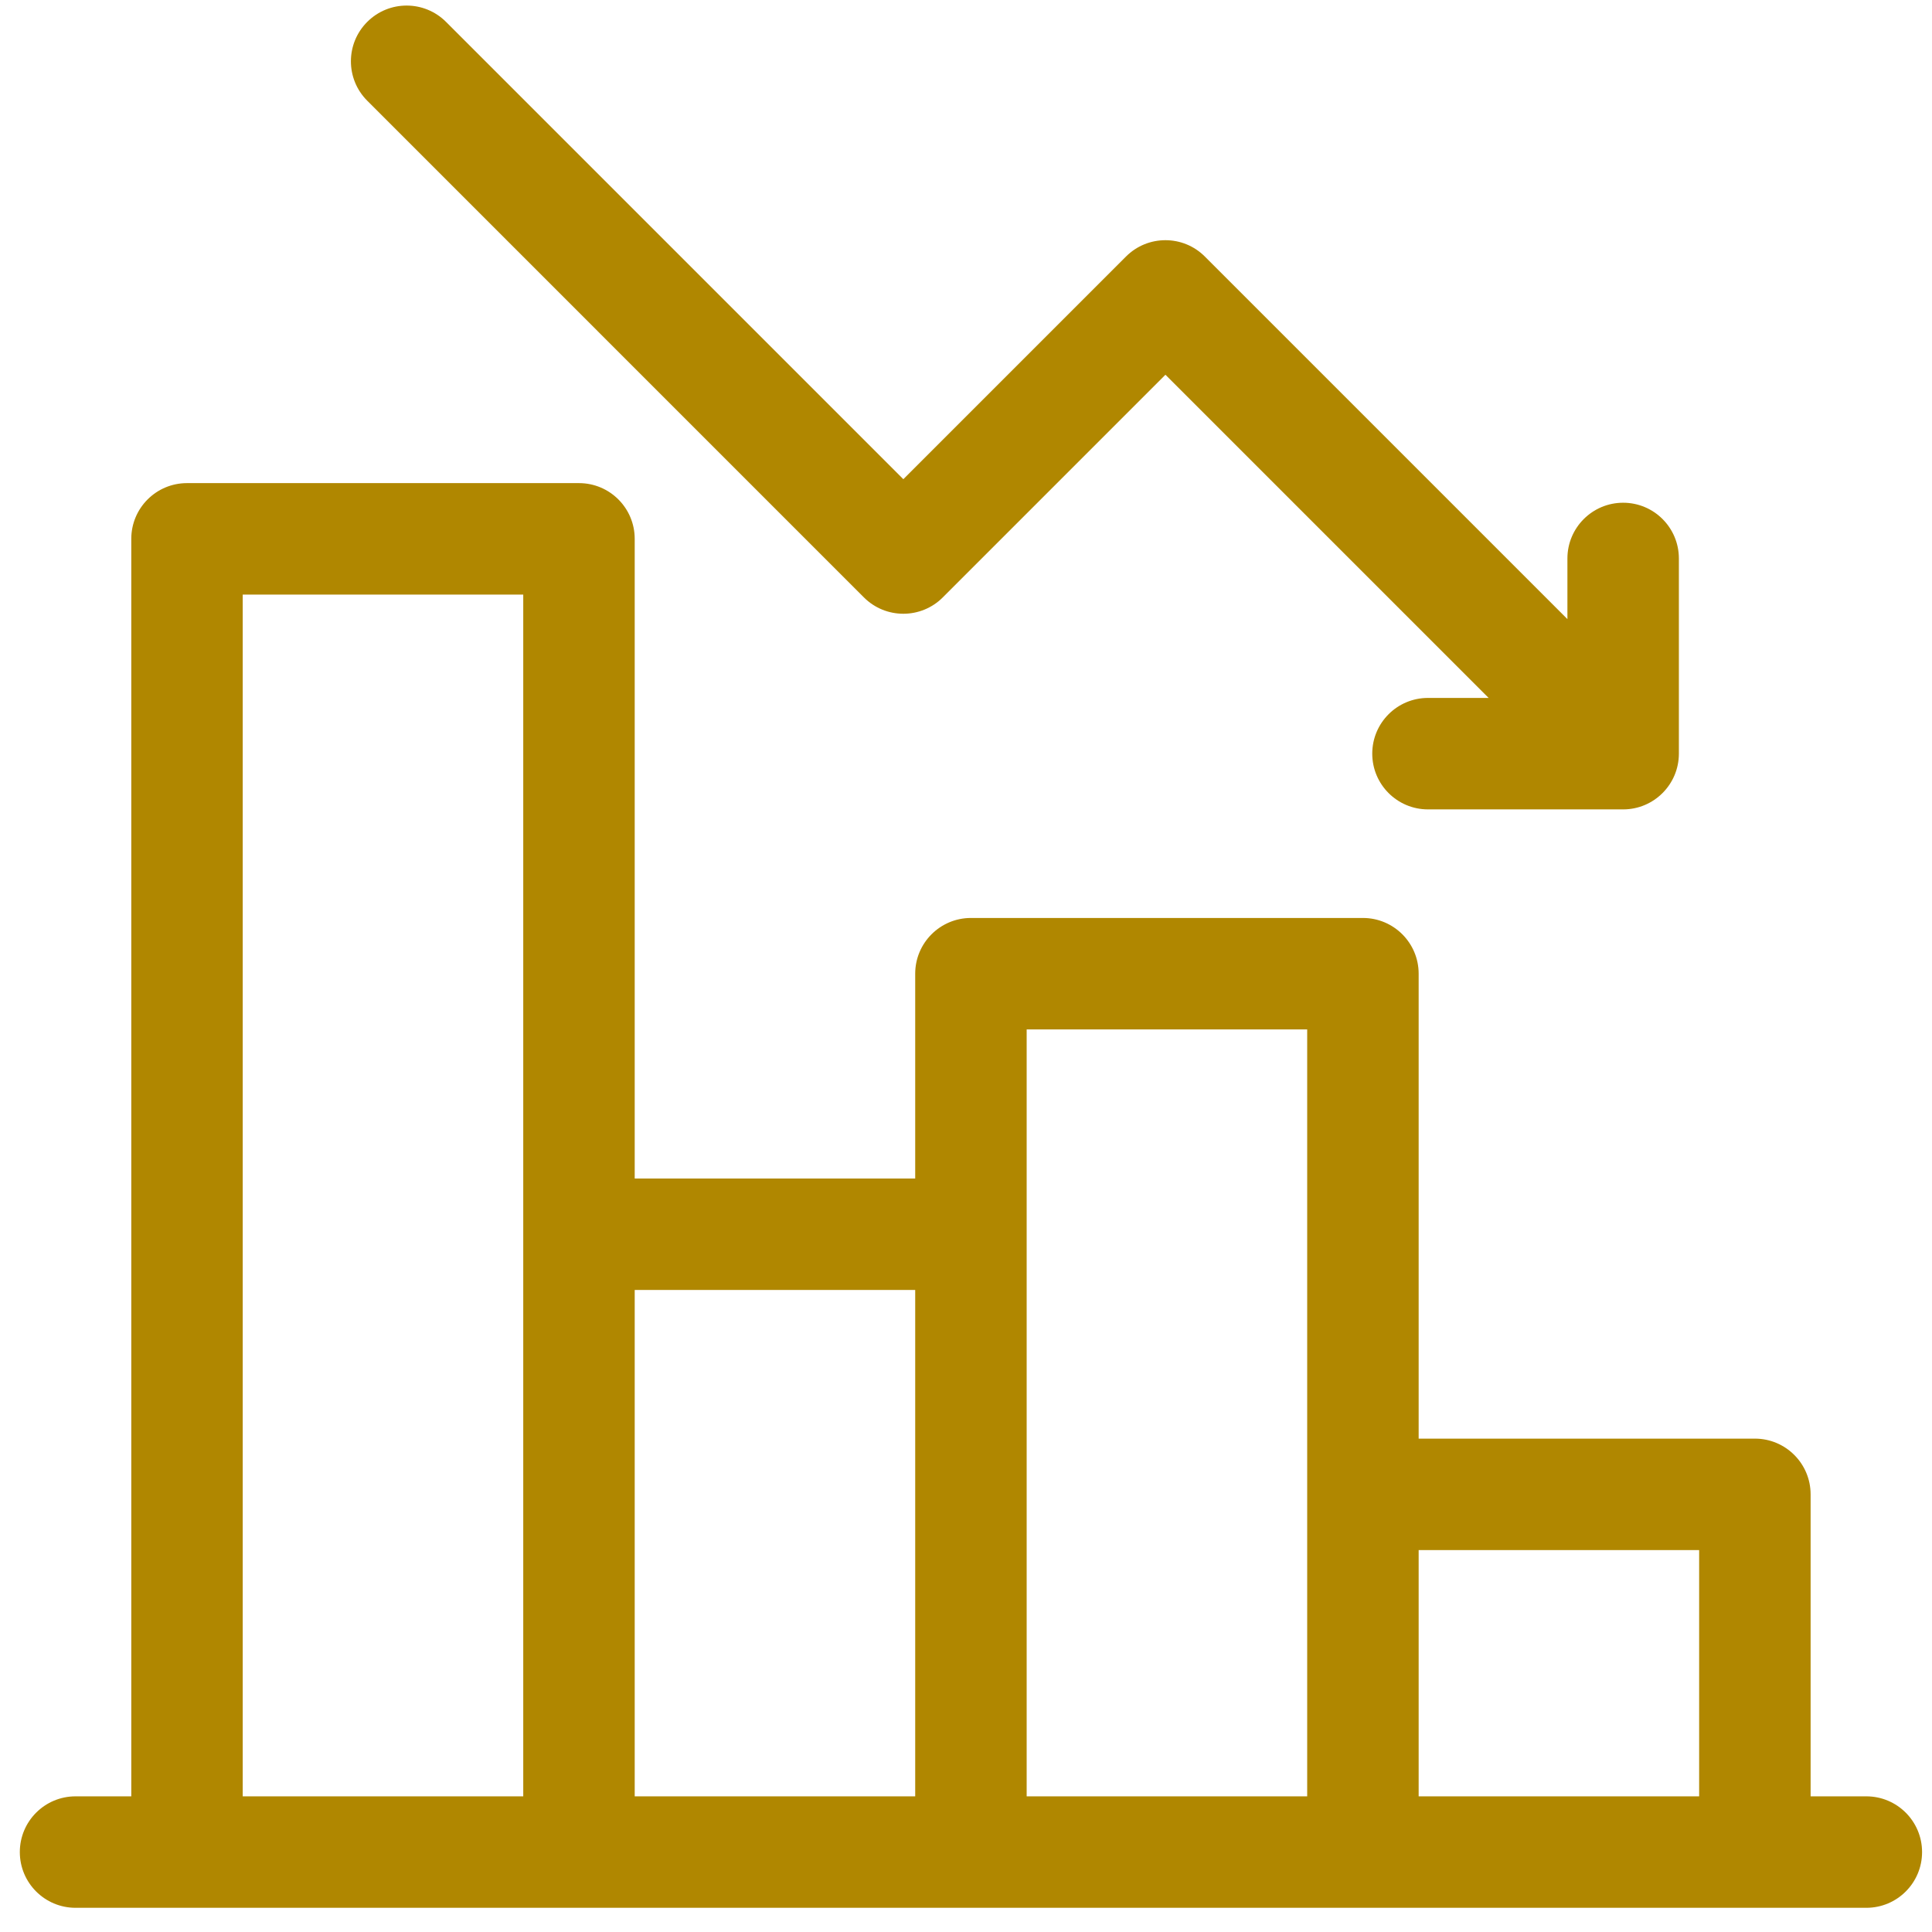 <svg width="65" height="65" viewBox="0 0 65 65" fill="none" xmlns="http://www.w3.org/2000/svg">
<g clip-path="url(#clip0_59_1506)">
<path d="M62.791 60.436H60.916V50.276C60.916 49.241 60.077 48.401 59.041 48.401H47.729V32.759C47.729 31.724 46.889 30.884 45.854 30.884H32.666C31.631 30.884 30.791 31.724 30.791 32.759V39.65H21.354V18.129C21.354 17.093 20.515 16.254 19.479 16.254H6.292C5.256 16.254 4.417 17.093 4.417 18.129V60.436H2.542C1.506 60.436 0.667 61.276 0.667 62.311C0.667 63.347 1.506 64.186 2.542 64.186H62.791C63.827 64.186 64.666 63.347 64.666 62.311C64.666 61.276 63.827 60.436 62.791 60.436ZM17.604 60.436H8.166V20.004H17.604V60.436ZM30.791 60.436H21.354V43.4H30.791V60.436ZM43.979 60.436H34.541C34.541 58.353 34.541 35.262 34.541 34.634H43.979V60.436ZM57.166 60.436H47.729V52.151H57.166V60.436Z" fill="#B08700"/>
<path d="M46.168 25.356C46.168 26.391 47.007 27.231 48.043 27.231H54.609H54.609H54.61C55.643 27.231 56.484 26.39 56.484 25.356V18.789C56.484 17.754 55.645 16.914 54.609 16.914C53.574 16.914 52.734 17.754 52.734 18.789V20.829L40.535 8.63C39.803 7.898 38.616 7.898 37.884 8.63L30.392 16.122L15.007 0.737C14.274 0.004 13.087 0.004 12.355 0.737C11.623 1.469 11.623 2.656 12.355 3.388L29.066 20.1C29.798 20.832 30.986 20.832 31.718 20.1L39.21 12.608L50.083 23.481H48.043C47.007 23.481 46.168 24.32 46.168 25.356Z" fill="#B08700"/>
</g>
<defs>
<clipPath id="clip0_59_1506">
<rect width="64" height="64" fill="white" transform="translate(0.667 0.188)"/>
</clipPath>
</defs>
</svg>
